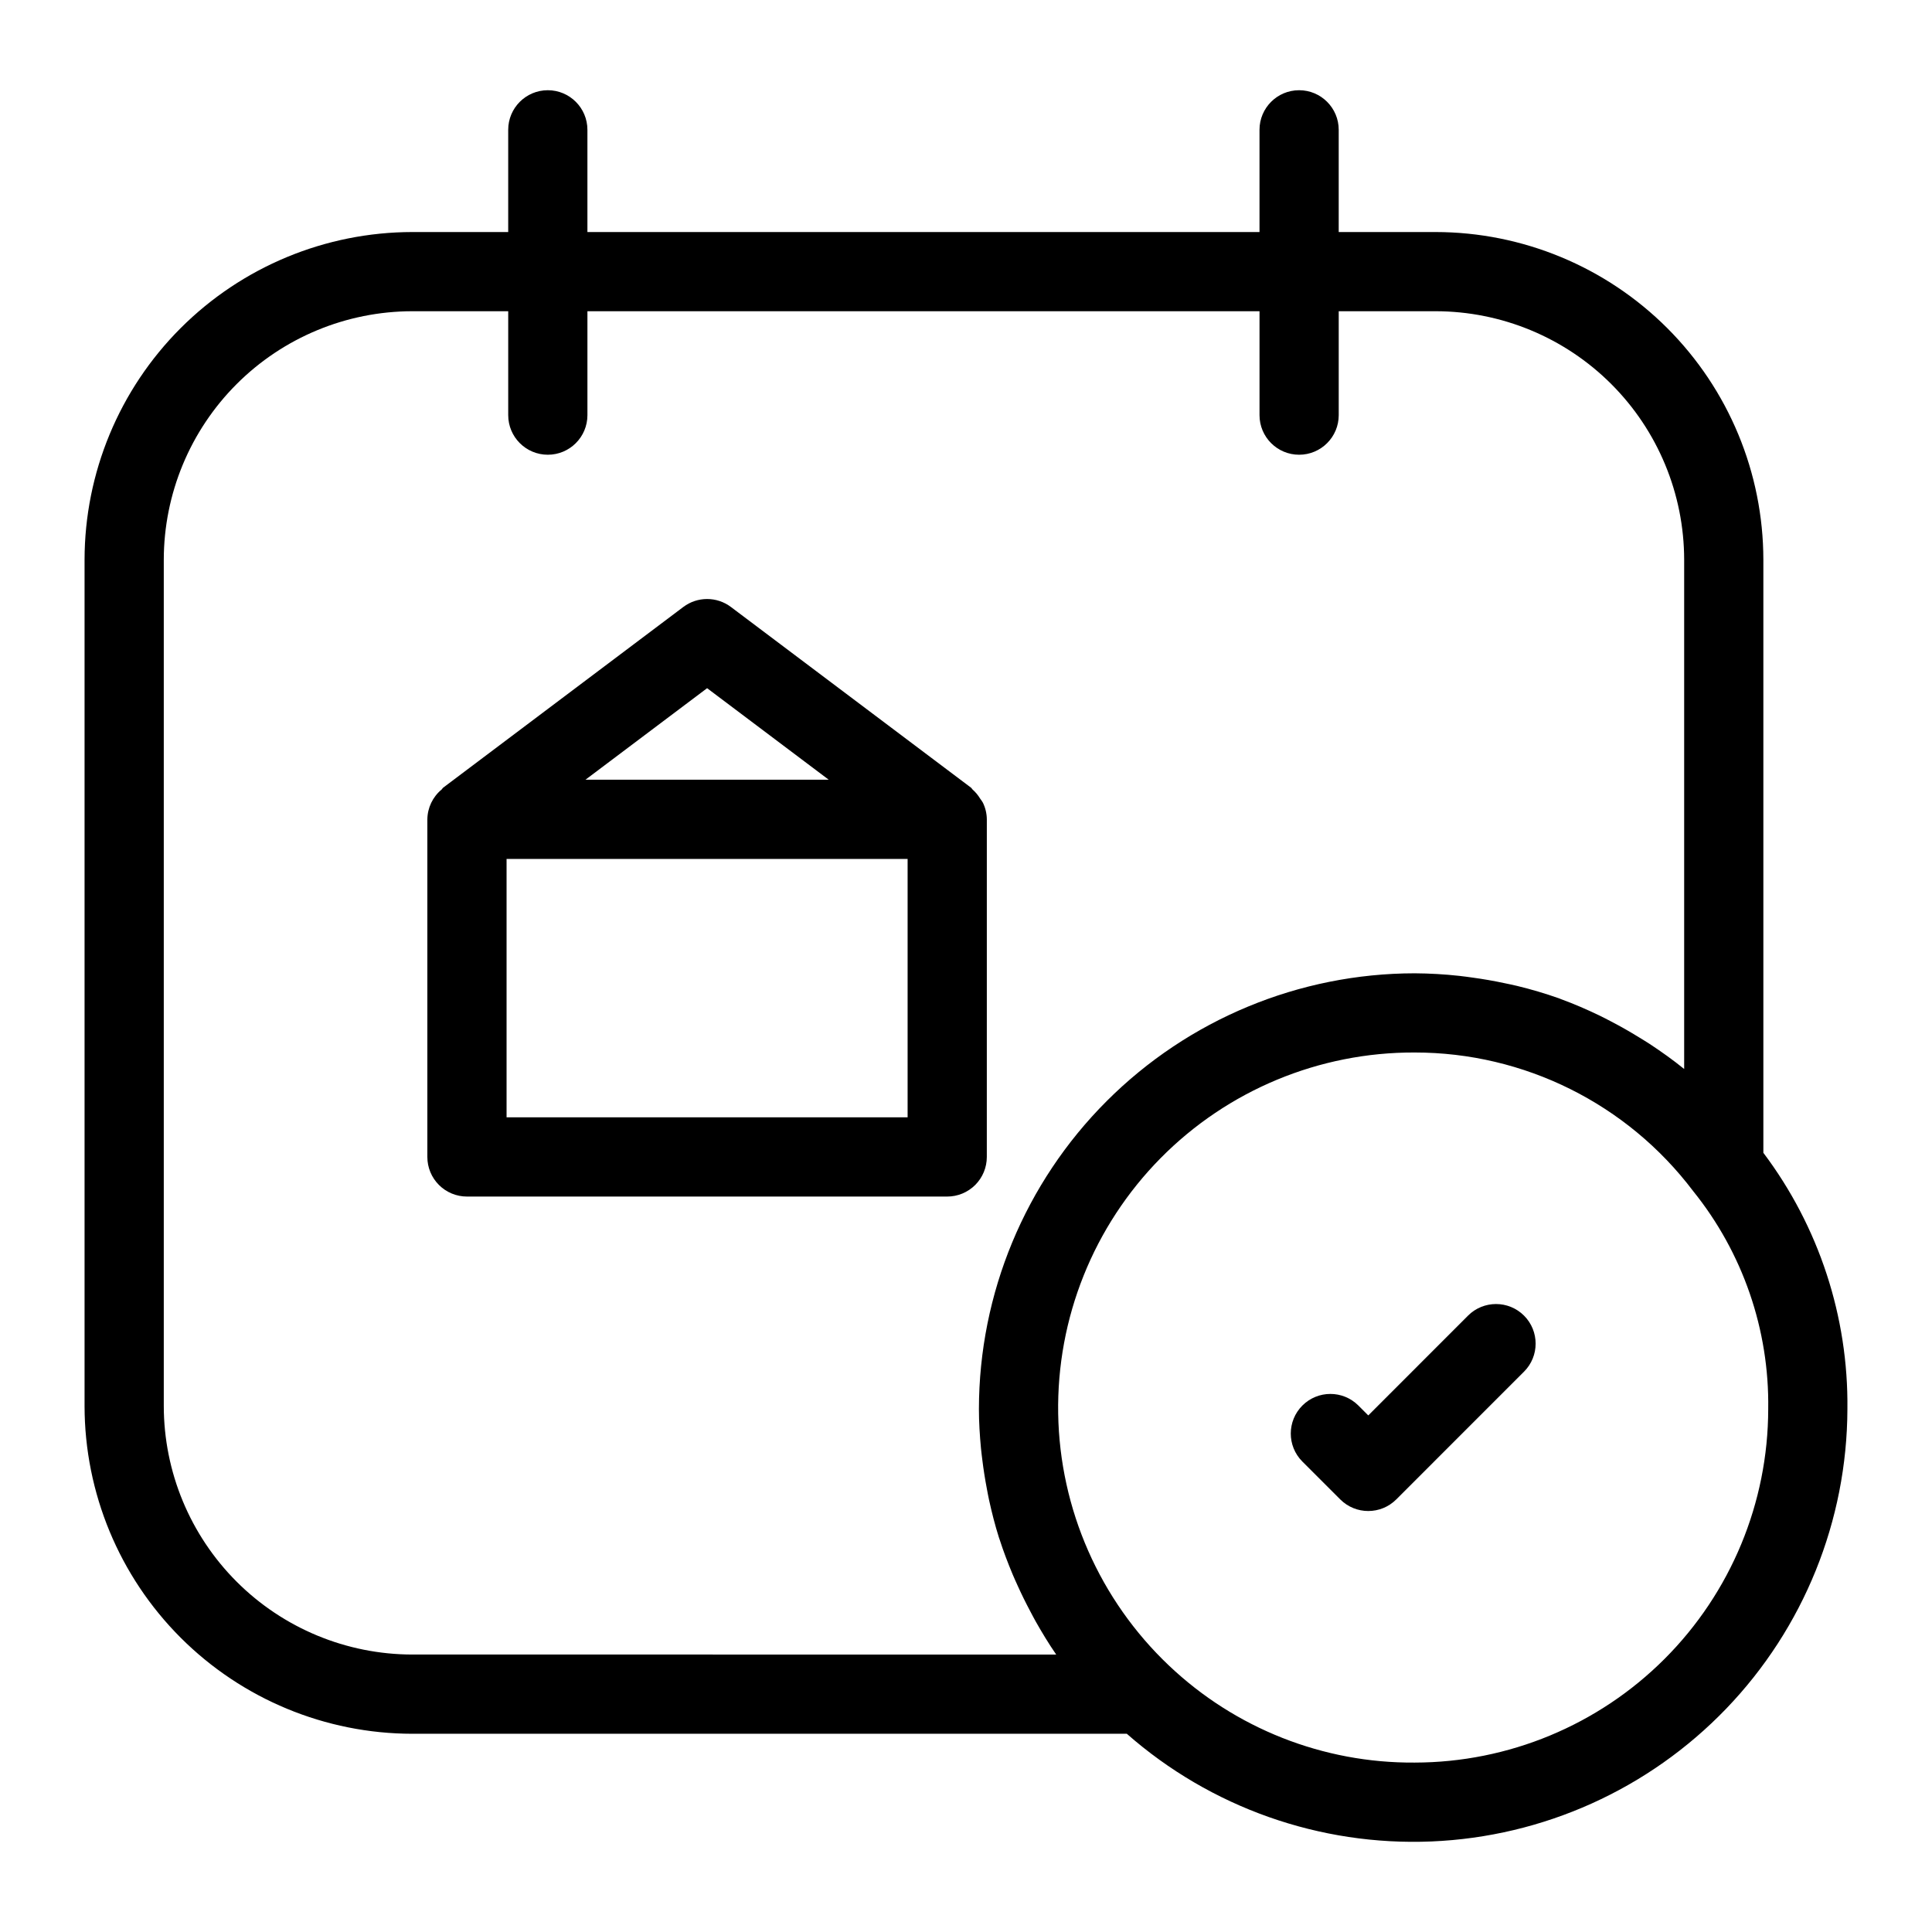 <?xml version="1.0" encoding="UTF-8"?>
<!-- Uploaded to: ICON Repo, www.svgrepo.com, Generator: ICON Repo Mixer Tools -->
<svg fill="#000000" width="800px" height="800px" version="1.1" viewBox="144 144 512 512" xmlns="http://www.w3.org/2000/svg">
 <g>
  <path d="m611.31 449.5v-157.16c-0.027-23.027-9.184-45.102-25.465-61.383s-38.355-25.438-61.383-25.465h-25.688v-27.086c0-5.797-4.699-10.496-10.496-10.496s-10.496 4.699-10.496 10.496v27.086h-178.11v-27.086c0-5.797-4.699-10.496-10.496-10.496s-10.496 4.699-10.496 10.496v27.086h-25.422c-23.023 0.027-45.098 9.184-61.383 25.465-16.281 16.281-25.438 38.355-25.465 61.383v224.28c0.027 23.027 9.184 45.102 25.465 61.383 16.285 16.281 38.359 25.438 61.383 25.465h189.36c22.242 19.555 51.168 29.773 80.758 28.535 29.59-1.242 57.559-13.844 78.09-35.191 20.527-21.344 32.031-49.781 32.117-79.398 0.281-24.473-7.551-48.355-22.273-67.91zm-358.05 132.97c-17.461-0.02-34.199-6.961-46.547-19.309-12.344-12.348-19.289-29.086-19.309-46.547v-224.28c0.02-17.461 6.965-34.199 19.309-46.547 12.348-12.348 29.086-19.289 46.547-19.309h25.422v27.535c0 5.797 4.699 10.496 10.496 10.496s10.496-4.699 10.496-10.496v-27.535h178.11v27.535c0 5.797 4.699 10.496 10.496 10.496s10.496-4.699 10.496-10.496v-27.535h25.688c17.461 0.02 34.199 6.961 46.547 19.309 12.348 12.348 19.289 29.086 19.309 46.547v134.96c-2.945-2.394-6.019-4.578-9.164-6.652-0.914-0.602-1.852-1.152-2.781-1.727-2.469-1.527-4.988-2.957-7.555-4.289-1.016-0.523-2.019-1.059-3.051-1.551-3.285-1.574-6.629-3.027-10.051-4.277-0.207-0.078-0.406-0.176-0.613-0.25v0.004c-3.648-1.285-7.356-2.383-11.113-3.289-1.078-0.266-2.168-0.477-3.258-0.707-2.84-0.609-5.711-1.109-8.609-1.5-1.137-0.152-2.262-0.32-3.406-0.441-3.926-0.43-7.871-0.656-11.82-0.68-30.617 0.035-59.969 12.215-81.617 33.863-21.648 21.648-33.824 51-33.859 81.613 0 3.481 0.219 6.945 0.543 10.398 0.098 1.031 0.234 2.051 0.359 3.078 0.312 2.547 0.711 5.078 1.191 7.598 0.191 1.004 0.367 2.004 0.586 3 0.742 3.371 1.59 6.719 2.633 10.008 0.047 0.145 0.105 0.281 0.152 0.426 1.016 3.16 2.199 6.266 3.484 9.332 0.398 0.953 0.832 1.891 1.258 2.836 1.066 2.367 2.211 4.699 3.438 6.996 0.465 0.871 0.91 1.746 1.395 2.602 1.695 2.996 3.477 5.941 5.438 8.785zm265.64 28.633c-24.211 0.176-47.547-9.039-65.109-25.707-18.359-17.402-28.941-41.465-29.363-66.762-0.418-25.297 9.359-49.695 27.129-67.699 17.773-18.008 42.047-28.102 67.344-28.012 28.992-0.012 56.312 13.578 73.789 36.711 13.176 16.344 20.219 36.785 19.906 57.773-0.027 24.844-9.91 48.656-27.473 66.223-17.566 17.566-41.383 27.445-66.223 27.473z"/>
  <path d="m405.52 361.13c-0.016-1.523-0.371-3.027-1.035-4.398-0.219-0.371-0.461-0.73-0.723-1.07-0.543-0.906-1.223-1.727-2.016-2.426-0.164-0.141-0.234-0.359-0.406-0.488l-63.633-47.887c-3.738-2.82-8.891-2.82-12.629 0l-63.641 47.887c-0.176 0.129-0.242 0.348-0.406 0.488h-0.004c-2.356 1.949-3.734 4.84-3.773 7.894v89.473c-0.004 2.785 1.105 5.457 3.07 7.426 1.969 1.965 4.641 3.074 7.426 3.07h127.27c2.785 0.004 5.453-1.105 7.422-3.07 1.969-1.969 3.074-4.641 3.074-7.426zm-74.129-34.754 32.23 24.258h-64.465zm-53.145 113.73v-68.48h106.28v68.48z"/>
  <path d="m533.04 492.66-26.434 26.441-2.656-2.656c-4.106-4.066-10.723-4.047-14.809 0.039-4.082 4.09-4.098 10.707-0.031 14.812l10.078 10.07h-0.004c4.102 4.094 10.746 4.09 14.844-0.008l33.855-33.859c4.098-4.098 4.098-10.742 0-14.844-4.098-4.098-10.742-4.098-14.844 0z"/>
 </g>
</svg>